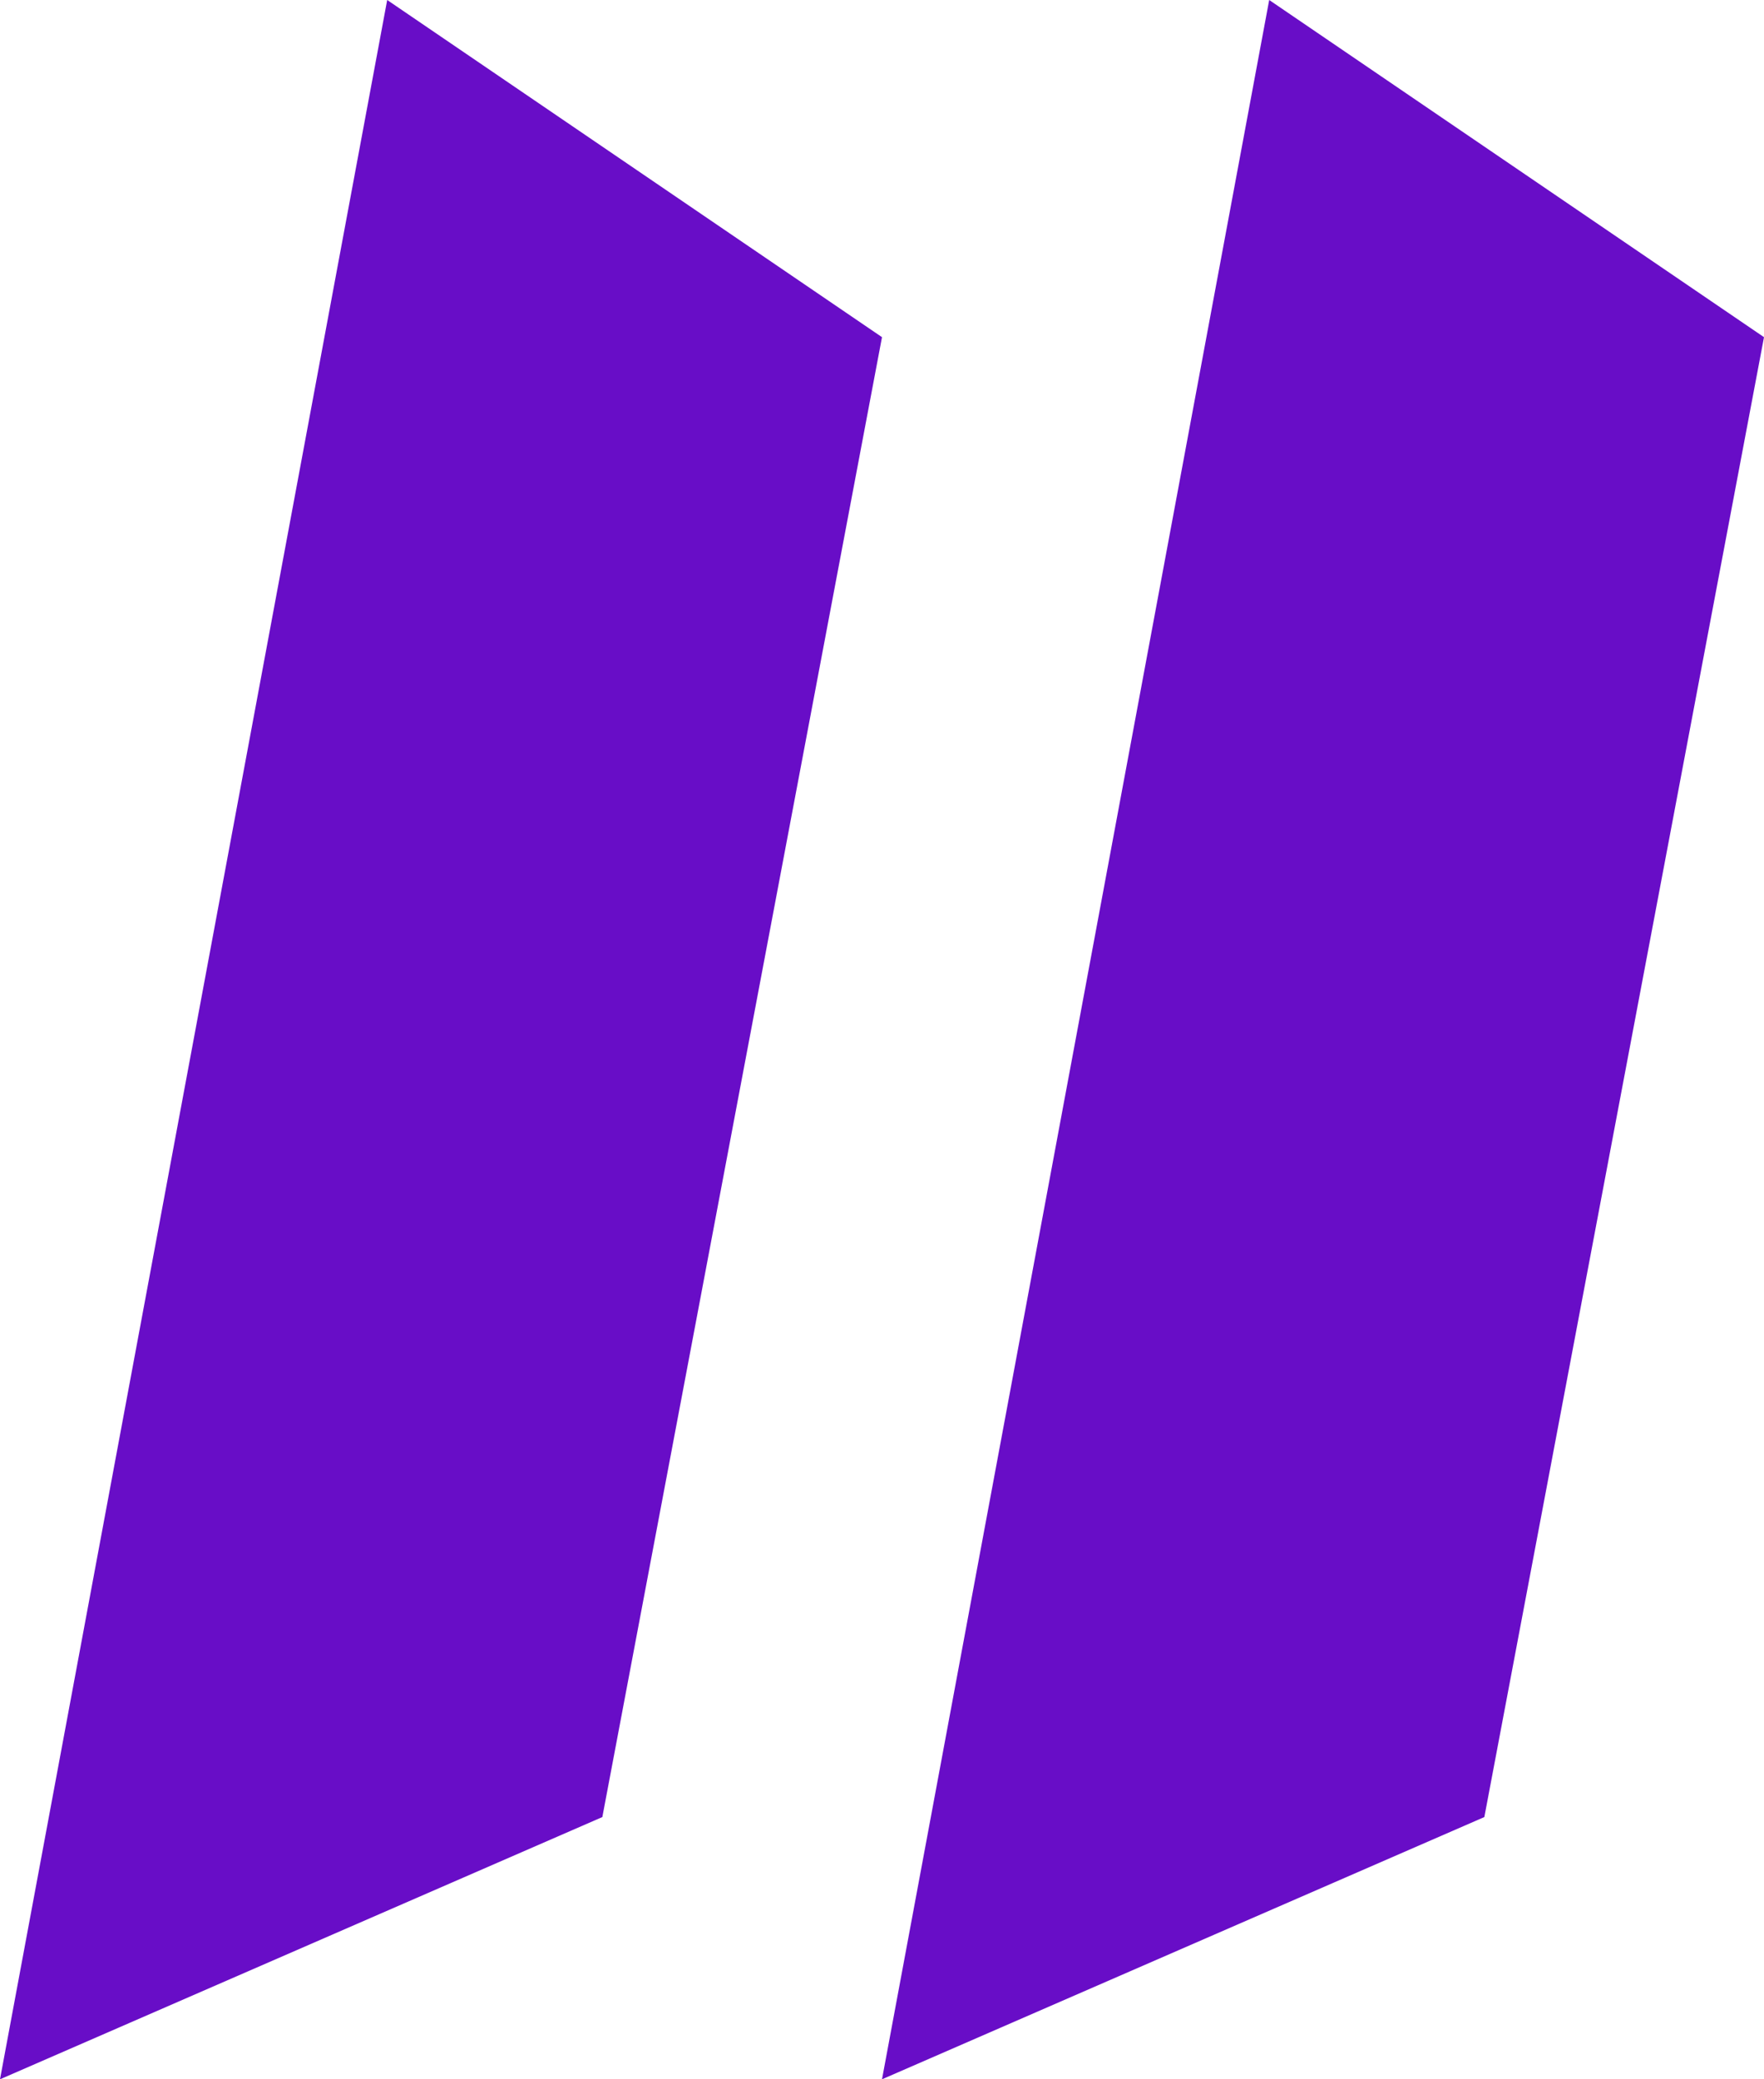 <svg width="28" height="33" viewBox="0 0 28 33" fill="none" xmlns="http://www.w3.org/2000/svg">
<path d="M6.146 0L14 5.351L9.561 28.838L0 33L6.146 0Z" fill="#680DC7"/>
<path d="M20.146 0L28 5.351L23.561 28.838L14 33L20.146 0Z" fill="#680DC7"/>
</svg>
